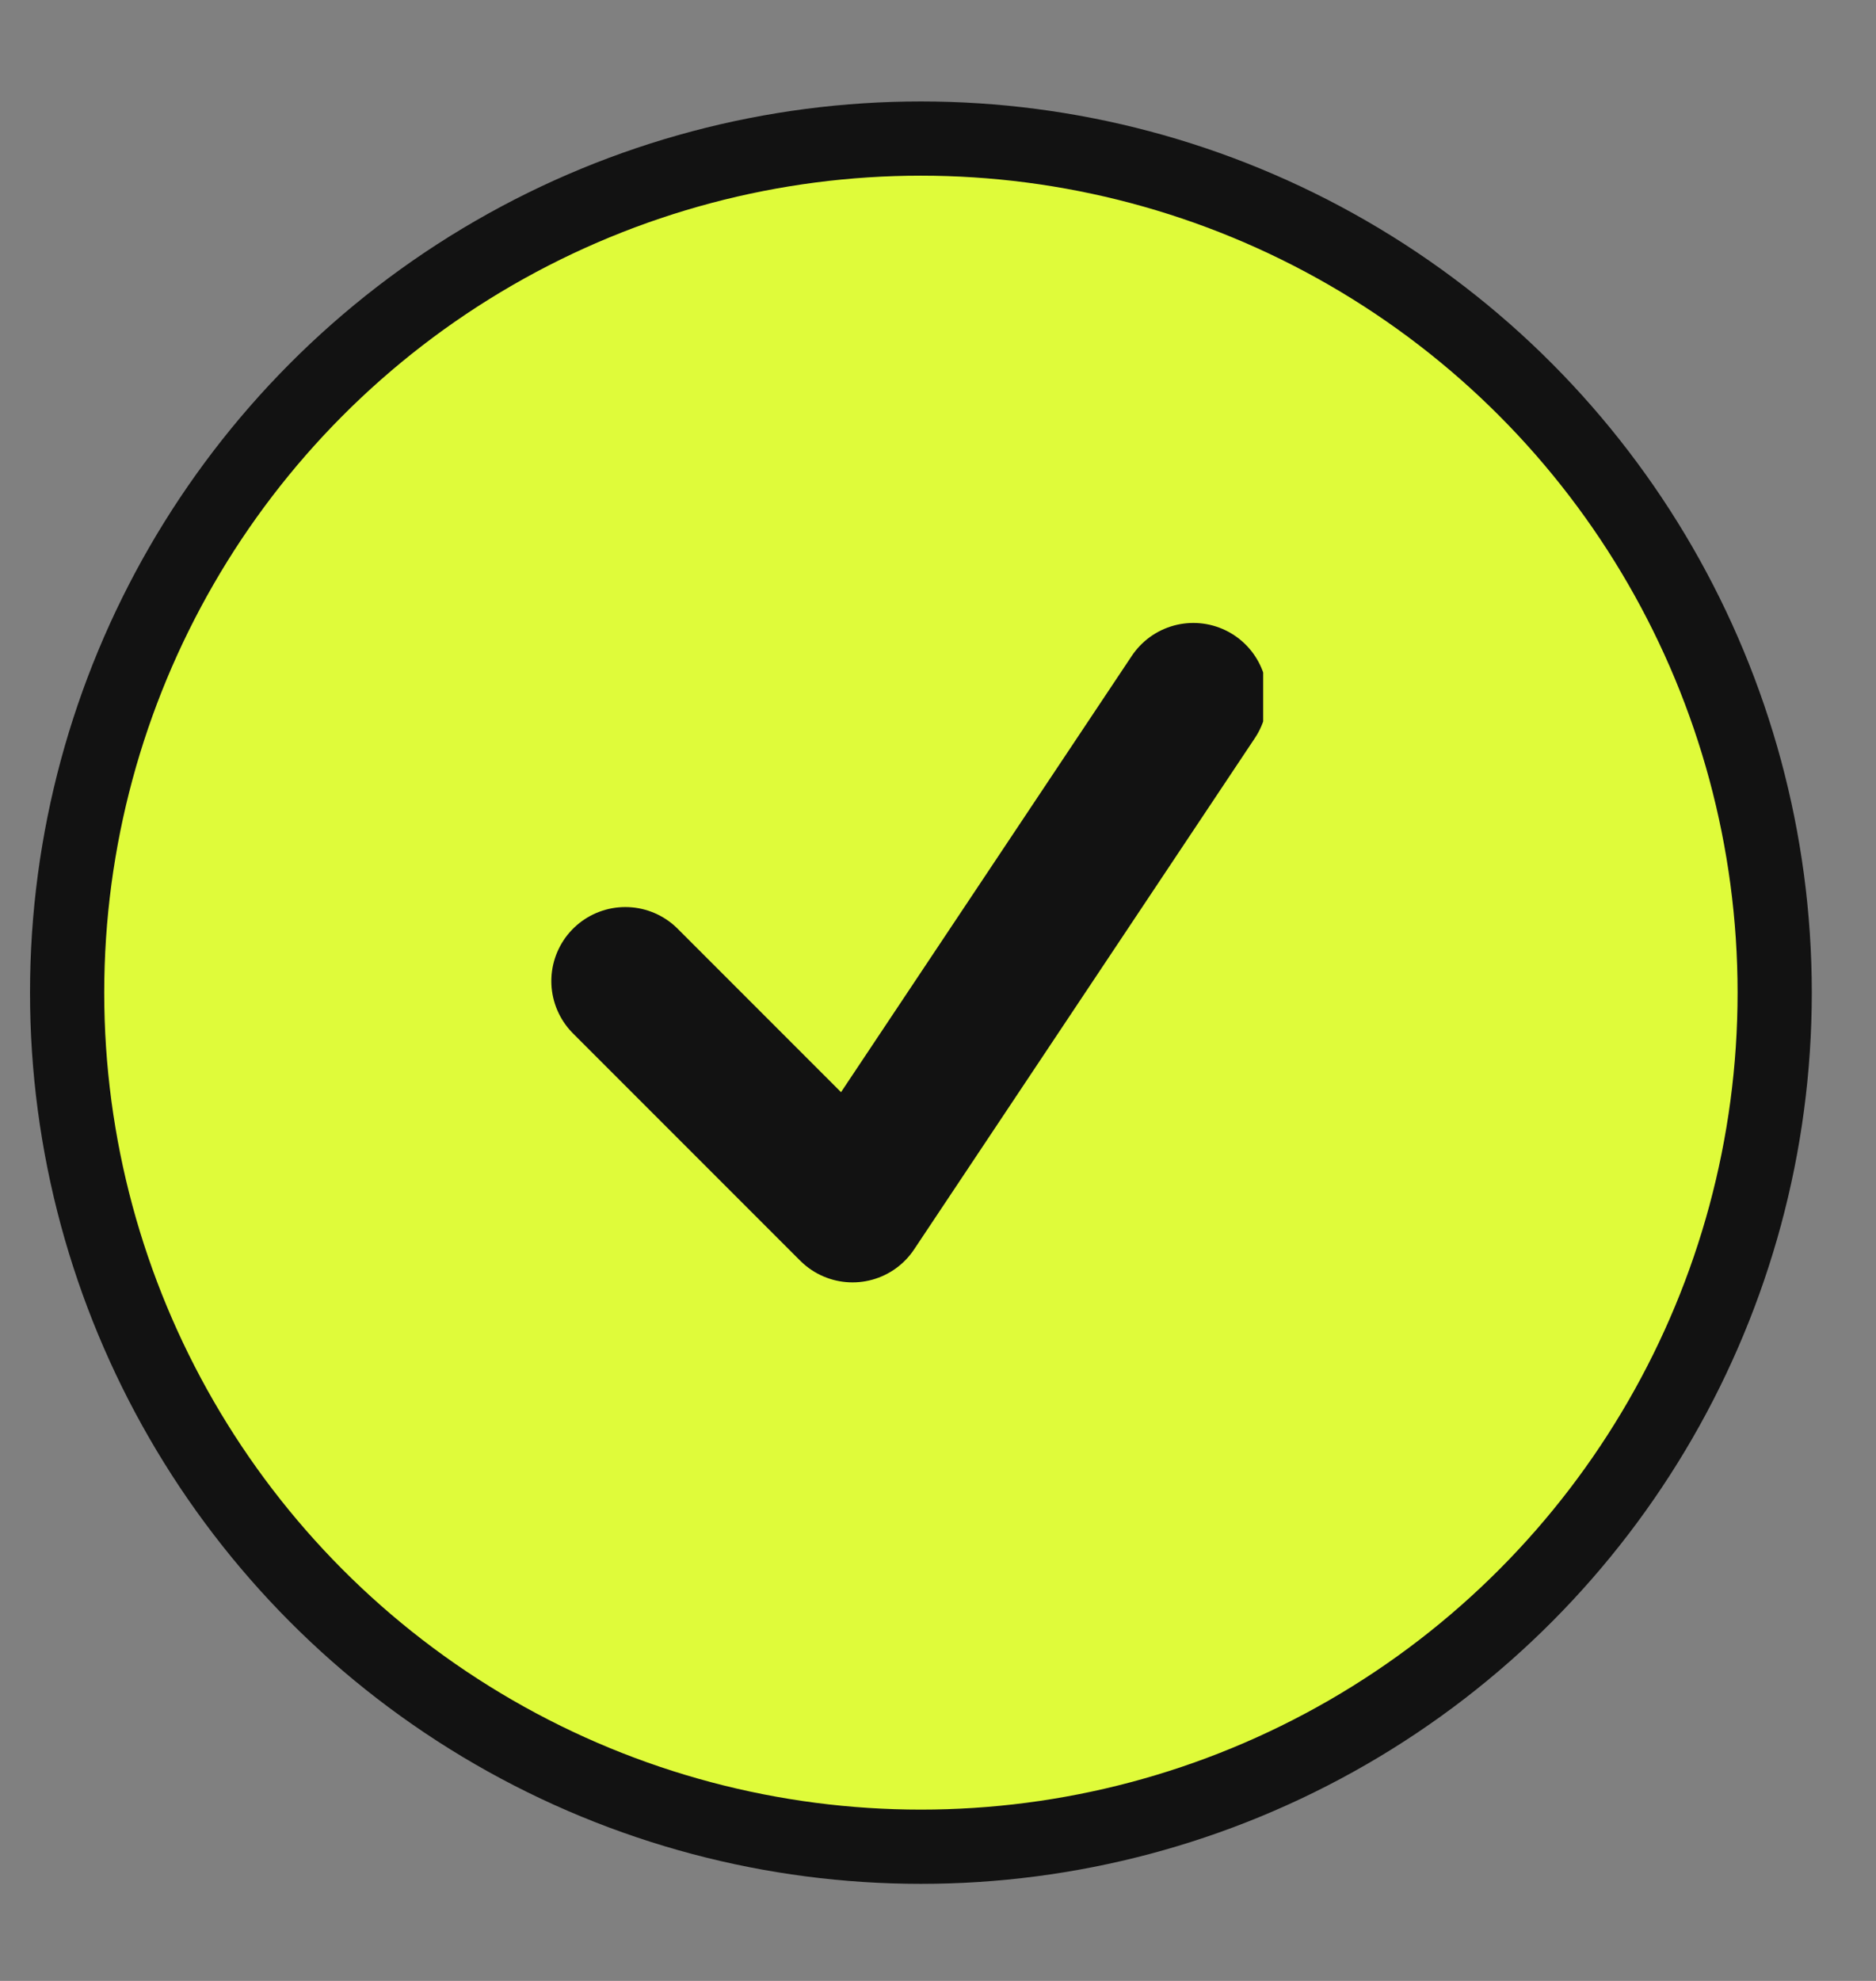<svg width="18" height="19" viewBox="0 0 18 19" fill="none" xmlns="http://www.w3.org/2000/svg">
<rect x="0" y="0" width="18" height="19" fill="#808080" stroke="none"/>
<circle cx="8.836" cy="9.521" r="8.192" fill="#DFFB3A" stroke="#121212" stroke-width="0.712"/>
<g clip-path="url(#clip0_3194_1281)">
<path d="M6 9.41L8.18 11.59L11.45 6.685" stroke="#121212" stroke-width="1.42" stroke-linecap="round" stroke-linejoin="round"/>
</g>
<defs>
<clipPath id="clip0_3194_1281">
<rect width="7.12" height="7.12" fill="white" transform="translate(5 5.685)"/>
</clipPath>
</defs>
</svg>
